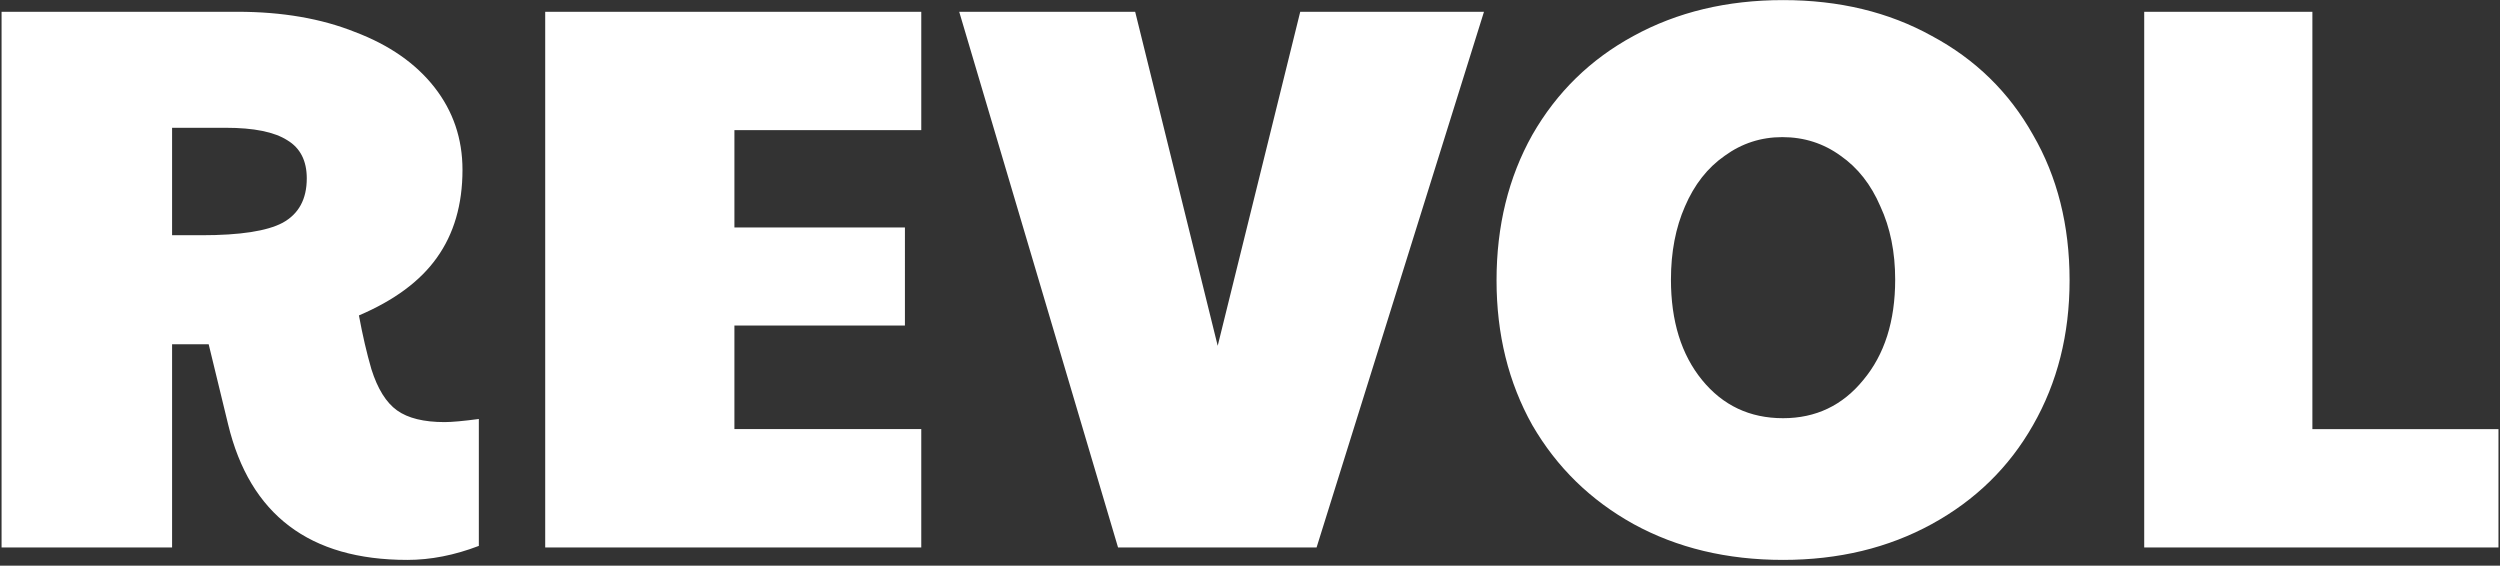 <svg xmlns="http://www.w3.org/2000/svg" width="411" height="93" fill="none"><rect width="100%" height="100%" fill="#333333" stroke="none"/><path fill="#fff" d="M66.945 92.048c-16.042 0-25.855-7.424-29.44-22.272l-3.2-13.184H28.29V90H.258V1.936H39.04c7.34 0 13.782 1.11 19.329 3.328 5.631 2.133 9.983 5.163 13.056 9.088 3.072 3.925 4.608 8.448 4.608 13.568 0 5.717-1.409 10.539-4.225 14.464-2.73 3.84-6.997 6.997-12.8 9.472.598 3.243 1.28 6.187 2.048 8.832 1.024 3.243 2.432 5.504 4.224 6.784 1.792 1.28 4.395 1.92 7.808 1.92 1.195 0 3.073-.17 5.633-.512v20.864c-4.011 1.536-7.936 2.304-11.776 2.304zM33.154 38.672c6.314 0 10.752-.683 13.311-2.048 2.646-1.45 3.968-3.883 3.968-7.296 0-2.901-1.066-4.992-3.2-6.272-2.133-1.365-5.503-2.048-10.111-2.048H28.29v17.664h4.864zM89.632 1.936h61.825v19.456h-30.72v16h28.032V53.52h-28.032v17.024h30.72V90H89.632V1.936zm68.062 0h28.928l13.568 54.912 13.568-54.912h30.208L216.446 90h-32.64L157.694 1.936zm135.441 90.112c-9.216 0-17.408-1.963-24.576-5.888-7.083-3.925-12.63-9.344-16.64-16.256-3.926-6.997-5.888-14.933-5.888-23.808 0-8.96 1.962-16.939 5.888-23.936 4.01-6.997 9.557-12.416 16.64-16.256 7.168-3.925 15.36-5.888 24.576-5.888 9.216 0 17.365 1.963 24.448 5.888 7.168 3.84 12.714 9.259 16.64 16.256 4.01 6.912 6.016 14.89 6.016 23.936 0 8.875-2.006 16.81-6.016 23.808-3.926 6.912-9.472 12.33-16.64 16.256-7.168 3.925-15.318 5.888-24.448 5.888zm0-23.296c5.376 0 9.77-2.09 13.184-6.272 3.498-4.181 5.248-9.685 5.248-16.512 0-4.523-.811-8.533-2.432-12.032-1.536-3.584-3.712-6.357-6.528-8.32-2.816-2.048-6.016-3.072-9.6-3.072-3.499 0-6.656 1.024-9.472 3.072-2.816 1.963-4.992 4.736-6.528 8.32-1.536 3.499-2.304 7.51-2.304 12.032 0 6.827 1.706 12.33 5.12 16.512 3.413 4.181 7.85 6.272 13.312 6.272zm59.373-66.816h27.648v68.608h30.592V90h-58.24V1.936z"/></svg>
